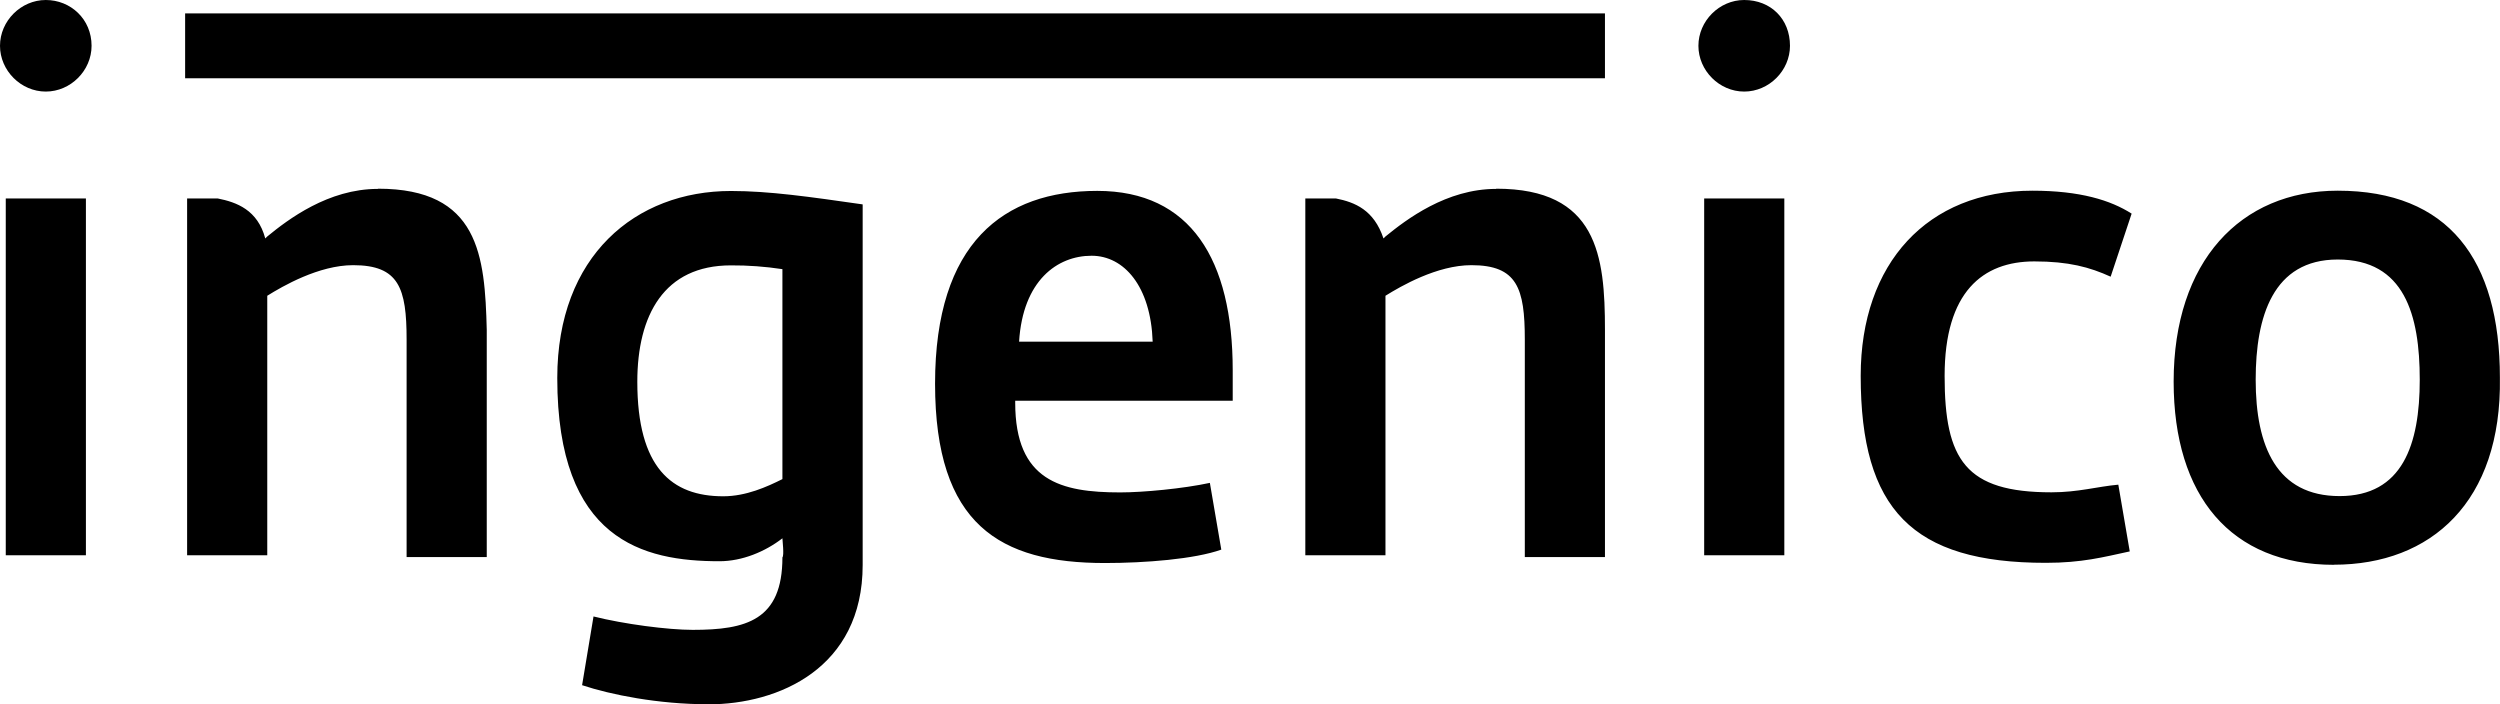 <?xml version="1.0" encoding="UTF-8"?><svg id="a" xmlns="http://www.w3.org/2000/svg" viewBox="0 0 251.72 70.9"><path d="m.58,56.11V19.98h8.07v35.93H.58s0,.19,0,.19ZM18.64,1.35h142.96v6.53H18.64V1.35Zm52.65,69.56c-5,0-9.8-.96-12.68-1.92l1.15-6.92c3.07.77,7.49,1.35,9.99,1.35,5.38,0,9.03-.96,9.03-7.3.19-.19,0-1.73,0-1.92-1.73,1.34-4.04,2.31-6.34,2.31-7.69,0-16.33-2.11-16.33-18.45,0-12.3,7.88-18.83,17.49-18.83,3.84,0,7.88.58,13.26,1.35v36.31c0,10.38-8.45,14.03-15.56,14.03Zm7.49-43.81c-1.72-.26-3.45-.39-5.19-.38-6.72,0-9.42,5-9.42,11.72,0,8.65,3.46,11.53,8.65,11.53,2.31,0,4.42-.96,5.96-1.73v-21.13h0Zm23.44,13.45c0,7.88,4.61,9.03,10.57,9.03,2.31,0,6.34-.38,9.03-.96l1.15,6.72c-2.69.96-7.69,1.35-11.72,1.35-10.57,0-17.1-3.84-17.1-18.06s6.92-19.41,16.33-19.41,13.64,6.92,13.64,18.06v3.07h-21.9v.19h0Zm7.69-14.8c-3.46,0-6.92,2.5-7.3,8.65h13.45c-.19-5.57-2.88-8.65-6.15-8.65Zm61.68,30.36V19.98h8.07v35.93h-8.07v.19Zm40.93-28.25c-2.11-.96-4.23-1.54-7.69-1.54-5.19,0-9.03,3.07-9.03,11.53s2.11,11.72,10.76,11.72c2.69,0,4.61-.58,6.73-.77l1.15,6.72c-2.69.58-4.8,1.15-8.45,1.15-13.45,0-18.64-5.38-18.64-18.83,0-11.34,6.73-18.64,17.29-18.64,4.8,0,7.88.96,9.99,2.31l-2.11,6.34h0Zm22.48,29.01c-10.38,0-16.14-6.92-16.14-18.45,0-12.1,6.73-19.22,16.52-19.22,11.14,0,16.33,6.92,16.33,18.83.19,12.49-6.92,18.83-16.72,18.83Zm.38-30.74c-6.53,0-8.26,5.76-8.26,12.1,0,6.72,2.11,11.72,8.45,11.72s8.07-5.19,8.07-11.72-1.54-12.1-8.26-12.1h0ZM9.22,4.61c0,2.5-2.11,4.61-4.61,4.61S0,7.11,0,4.61,2.11,0,4.61,0s4.61,1.92,4.61,4.61Zm171.01,0c0,2.5-2.11,4.61-4.61,4.61s-4.61-2.11-4.61-4.61,2.11-4.61,4.61-4.61c2.69,0,4.61,1.92,4.61,4.61ZM38.04,19.02c-4.99,0-9.03,3.07-11.14,4.8l-.19.19c-.77-2.88-2.88-3.65-4.8-4.03h-3.07v35.93h8.07v-26.13c1.54-.96,5.19-3.08,8.65-3.08,4.61,0,5.38,2.31,5.38,7.49v21.9h8.07v-22.87c-.19-7.49-.77-14.22-10.95-14.22h0Zm112.6,0c-5,0-9.03,3.07-11.15,4.8l-.19.19c-.96-2.88-2.88-3.65-4.8-4.03h-3.07v35.93h8.07v-26.13c1.54-.96,5.19-3.08,8.65-3.08,4.61,0,5.38,2.31,5.38,7.49v21.9h8.07v-22.87c0-7.49-.77-14.22-10.95-14.22h0Z" style="fill:#000000; stroke-width:0px;"/></svg>

